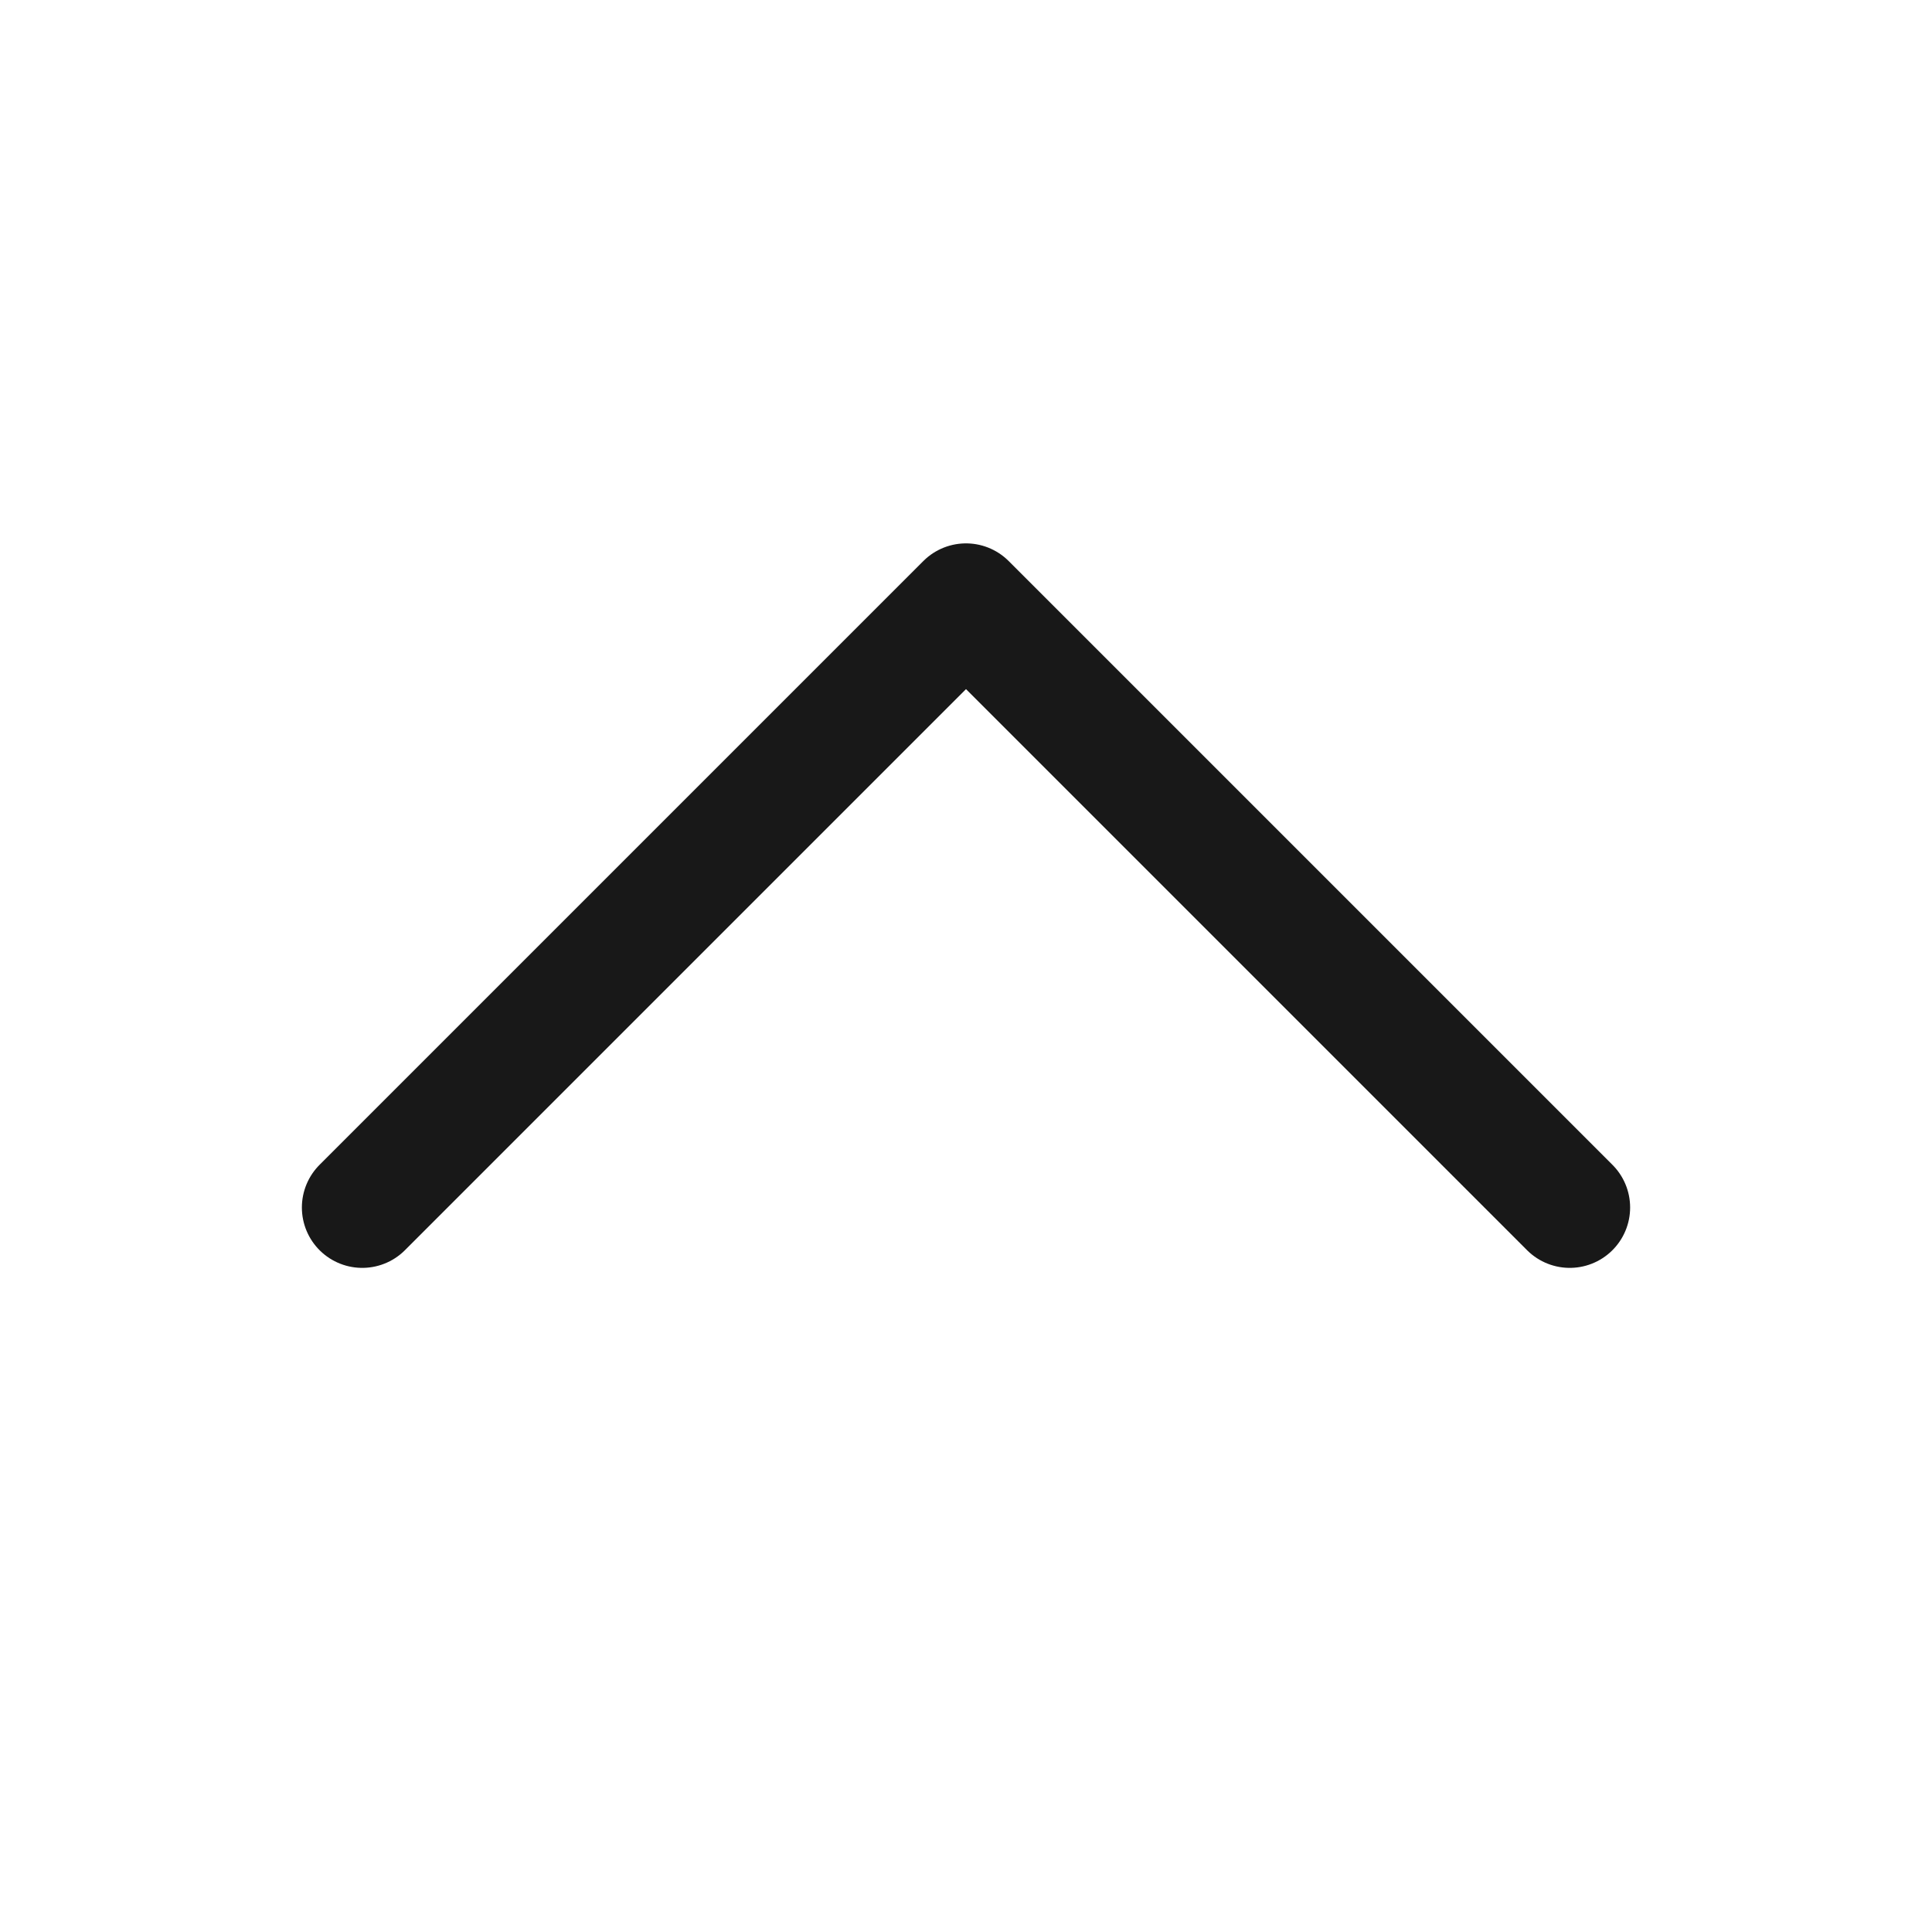 <svg width="16" height="16" viewBox="0 0 16 16" fill="none" xmlns="http://www.w3.org/2000/svg">
<g clip-path="url(#clip0_5185_153549)">
<path d="M3 10L8 5L13 10" stroke="#181818" stroke-linecap="round" stroke-linejoin="round"/>
</g>
<defs>
<clipPath id="clip0_5185_153549">
<rect width="16" height="16" fill="white"/>
</clipPath>
</defs>
</svg>
